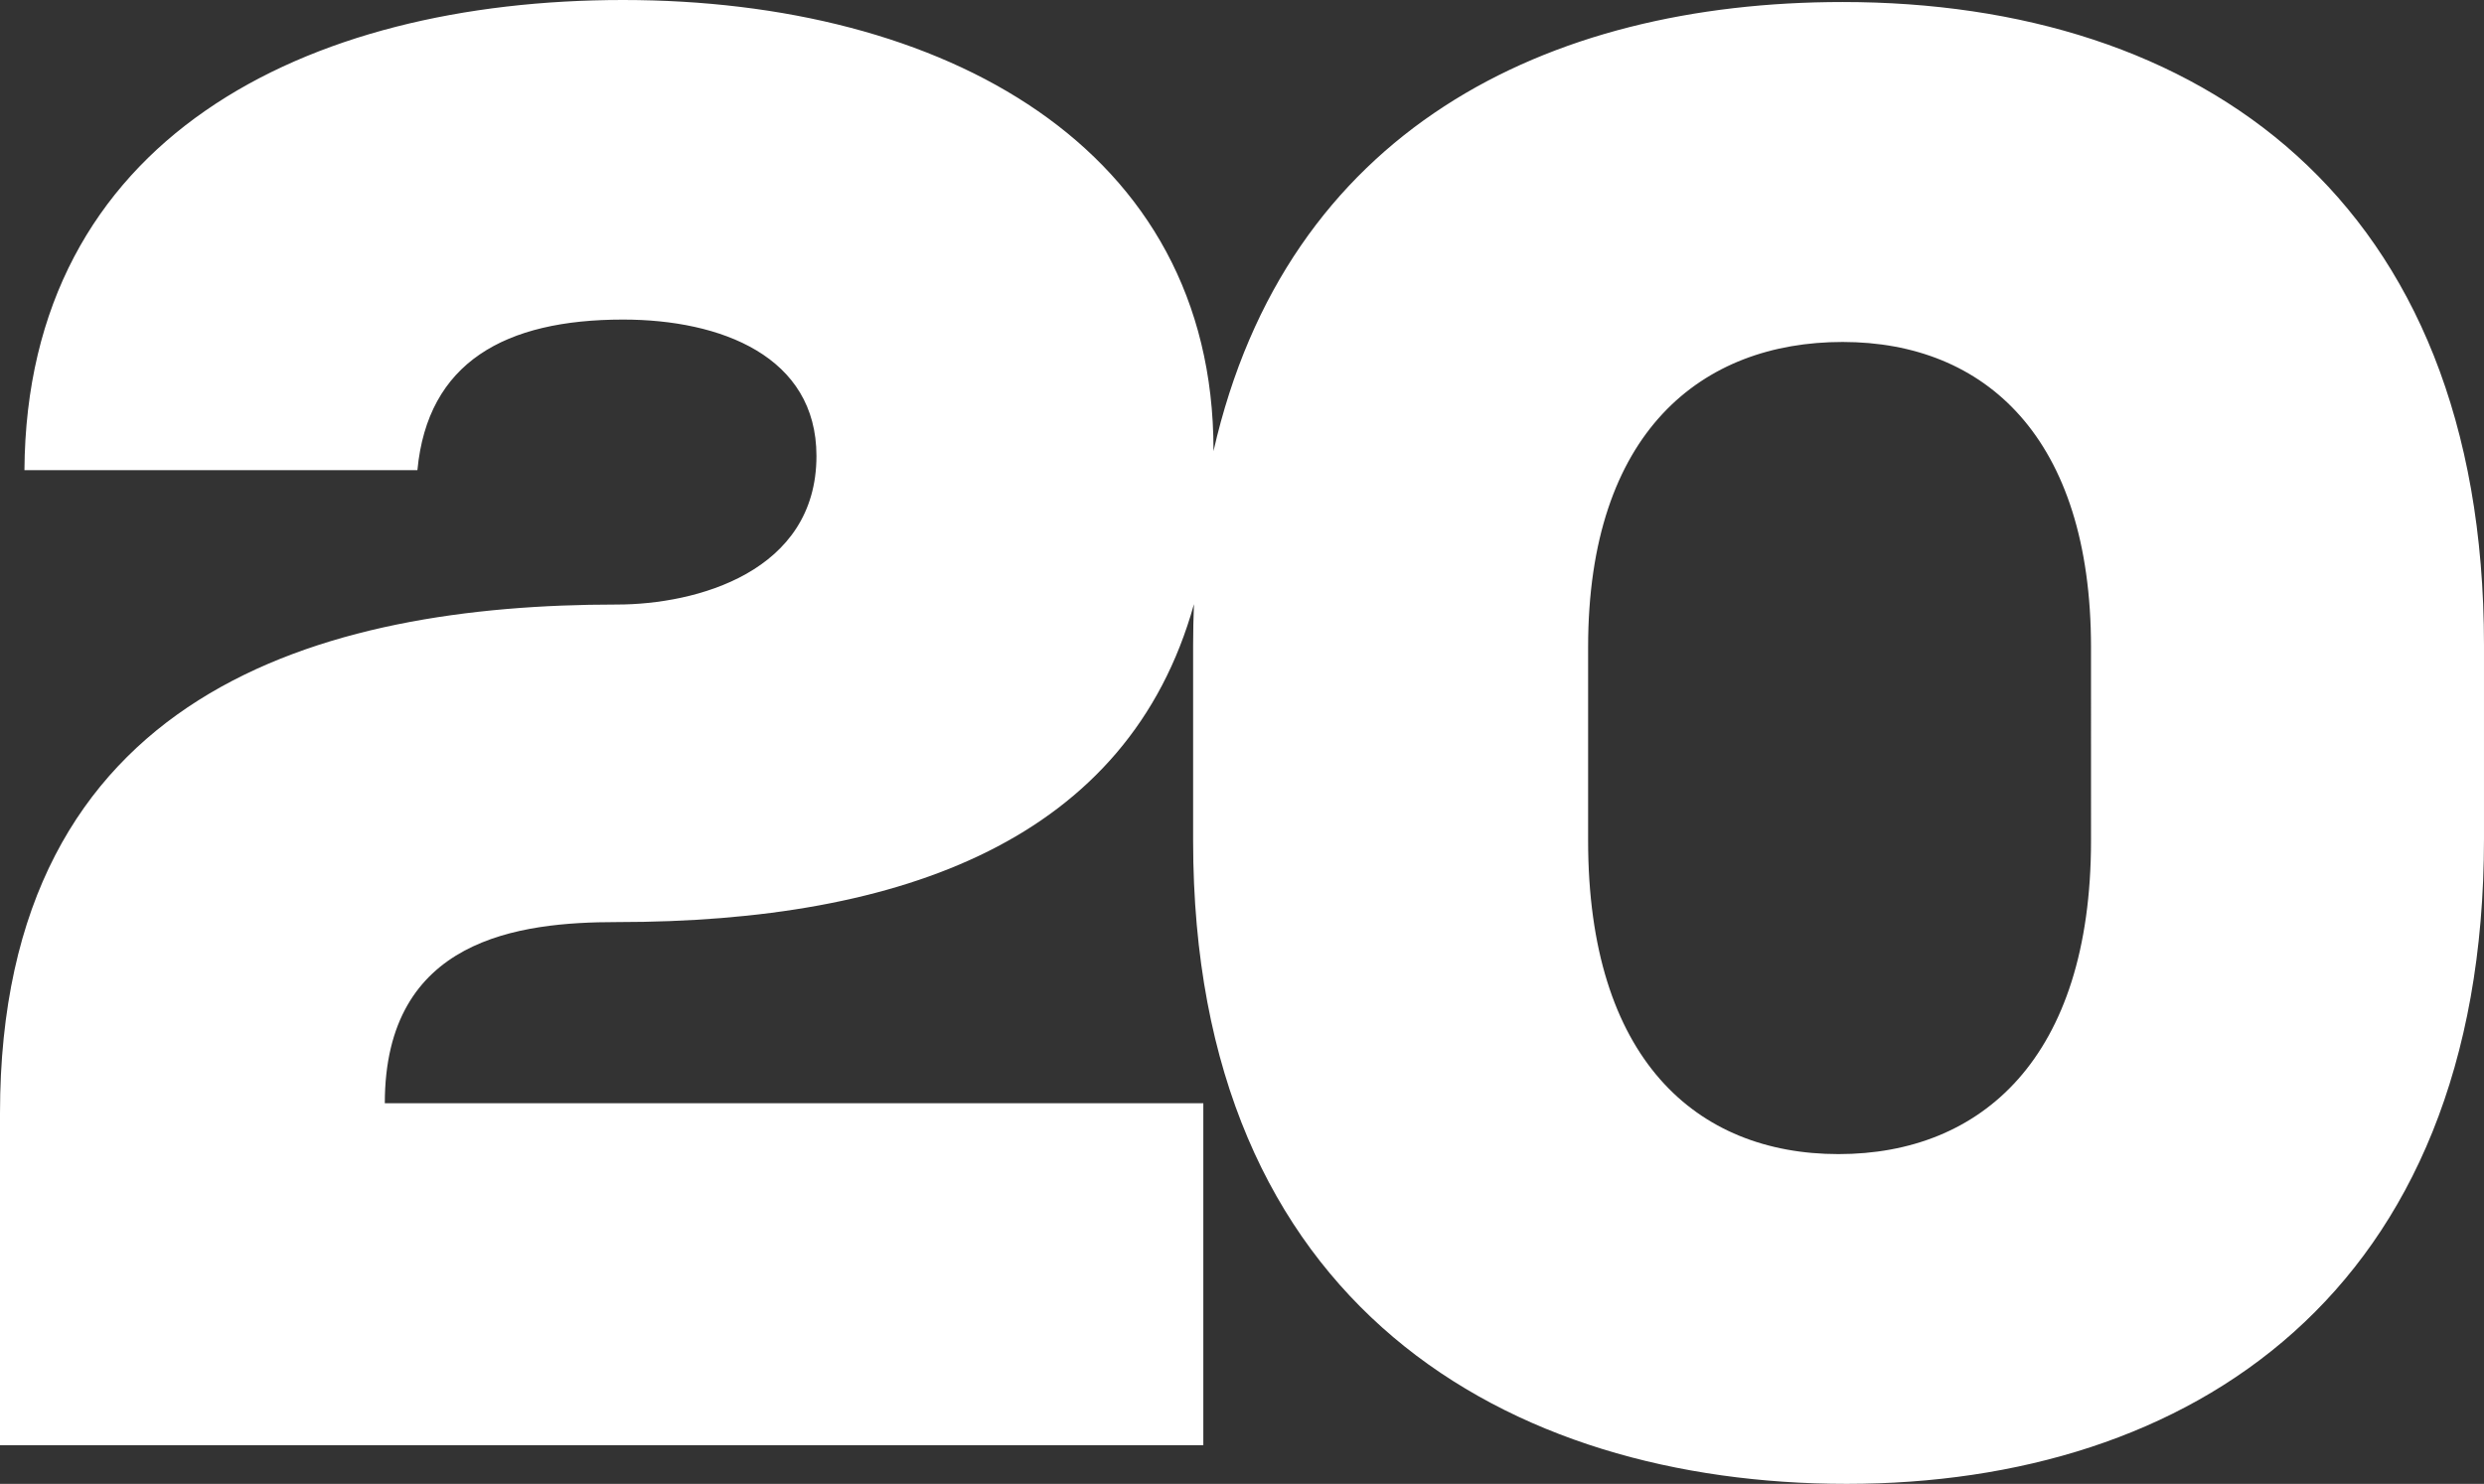 <?xml version="1.0" encoding="UTF-8"?> <svg xmlns="http://www.w3.org/2000/svg" xmlns:xlink="http://www.w3.org/1999/xlink" id="Raggruppa_2" data-name="Raggruppa 2" width="861.862" height="515" viewBox="0 0 861.862 515"><rect x="0" y="0" width="861.862" height="515" fill="#333333" stroke="none"/><defs><clipPath id="clip-path"><rect id="Rettangolo_312" data-name="Rettangolo 312" width="861.862" height="515" fill="#fff"></rect></clipPath></defs><g id="Raggruppa_1" data-name="Raggruppa 1" clip-path="url(#clip-path)"><path id="Tracciato_2" data-name="Tracciato 2" d="M639.328.7C536.479.7,446.309,45.264,421.03,156.616c0-.169.01-.325.01-.49C421.04,50.866,327.087,0,216.175,0,105.973,0,9.189,48.037,8.479,163.188H144.826c3.53-37.441,30.374-52.276,71.348-52.276,33.9,0,67.108,12.719,67.108,47.333,0,40.267-41.674,51.57-69.228,51.57C112.332,209.815,0,239.486,0,386.426V501.578H417.51V382.9H133.517c0-57.226,46.633-62.876,80.538-62.876,99.4,0,177.459-28.779,200.206-110.344-.183,4.669-.291,9.416-.291,14.264v67.818C413.97,453.541,523.476,515,640.738,515c118.688,0,221.121-65.7,221.121-223.941V223.944C861.858,68.525,762.956.7,639.328.7m86.184,291.059c0,75.591-38.144,108.792-87.594,108.792s-86.9-33.2-86.9-108.792V224.654c0-74.888,39.564-105.969,88.307-105.969,49.45,0,86.184,33.2,86.184,105.969Z" fill="#fff"></path></g></svg> 